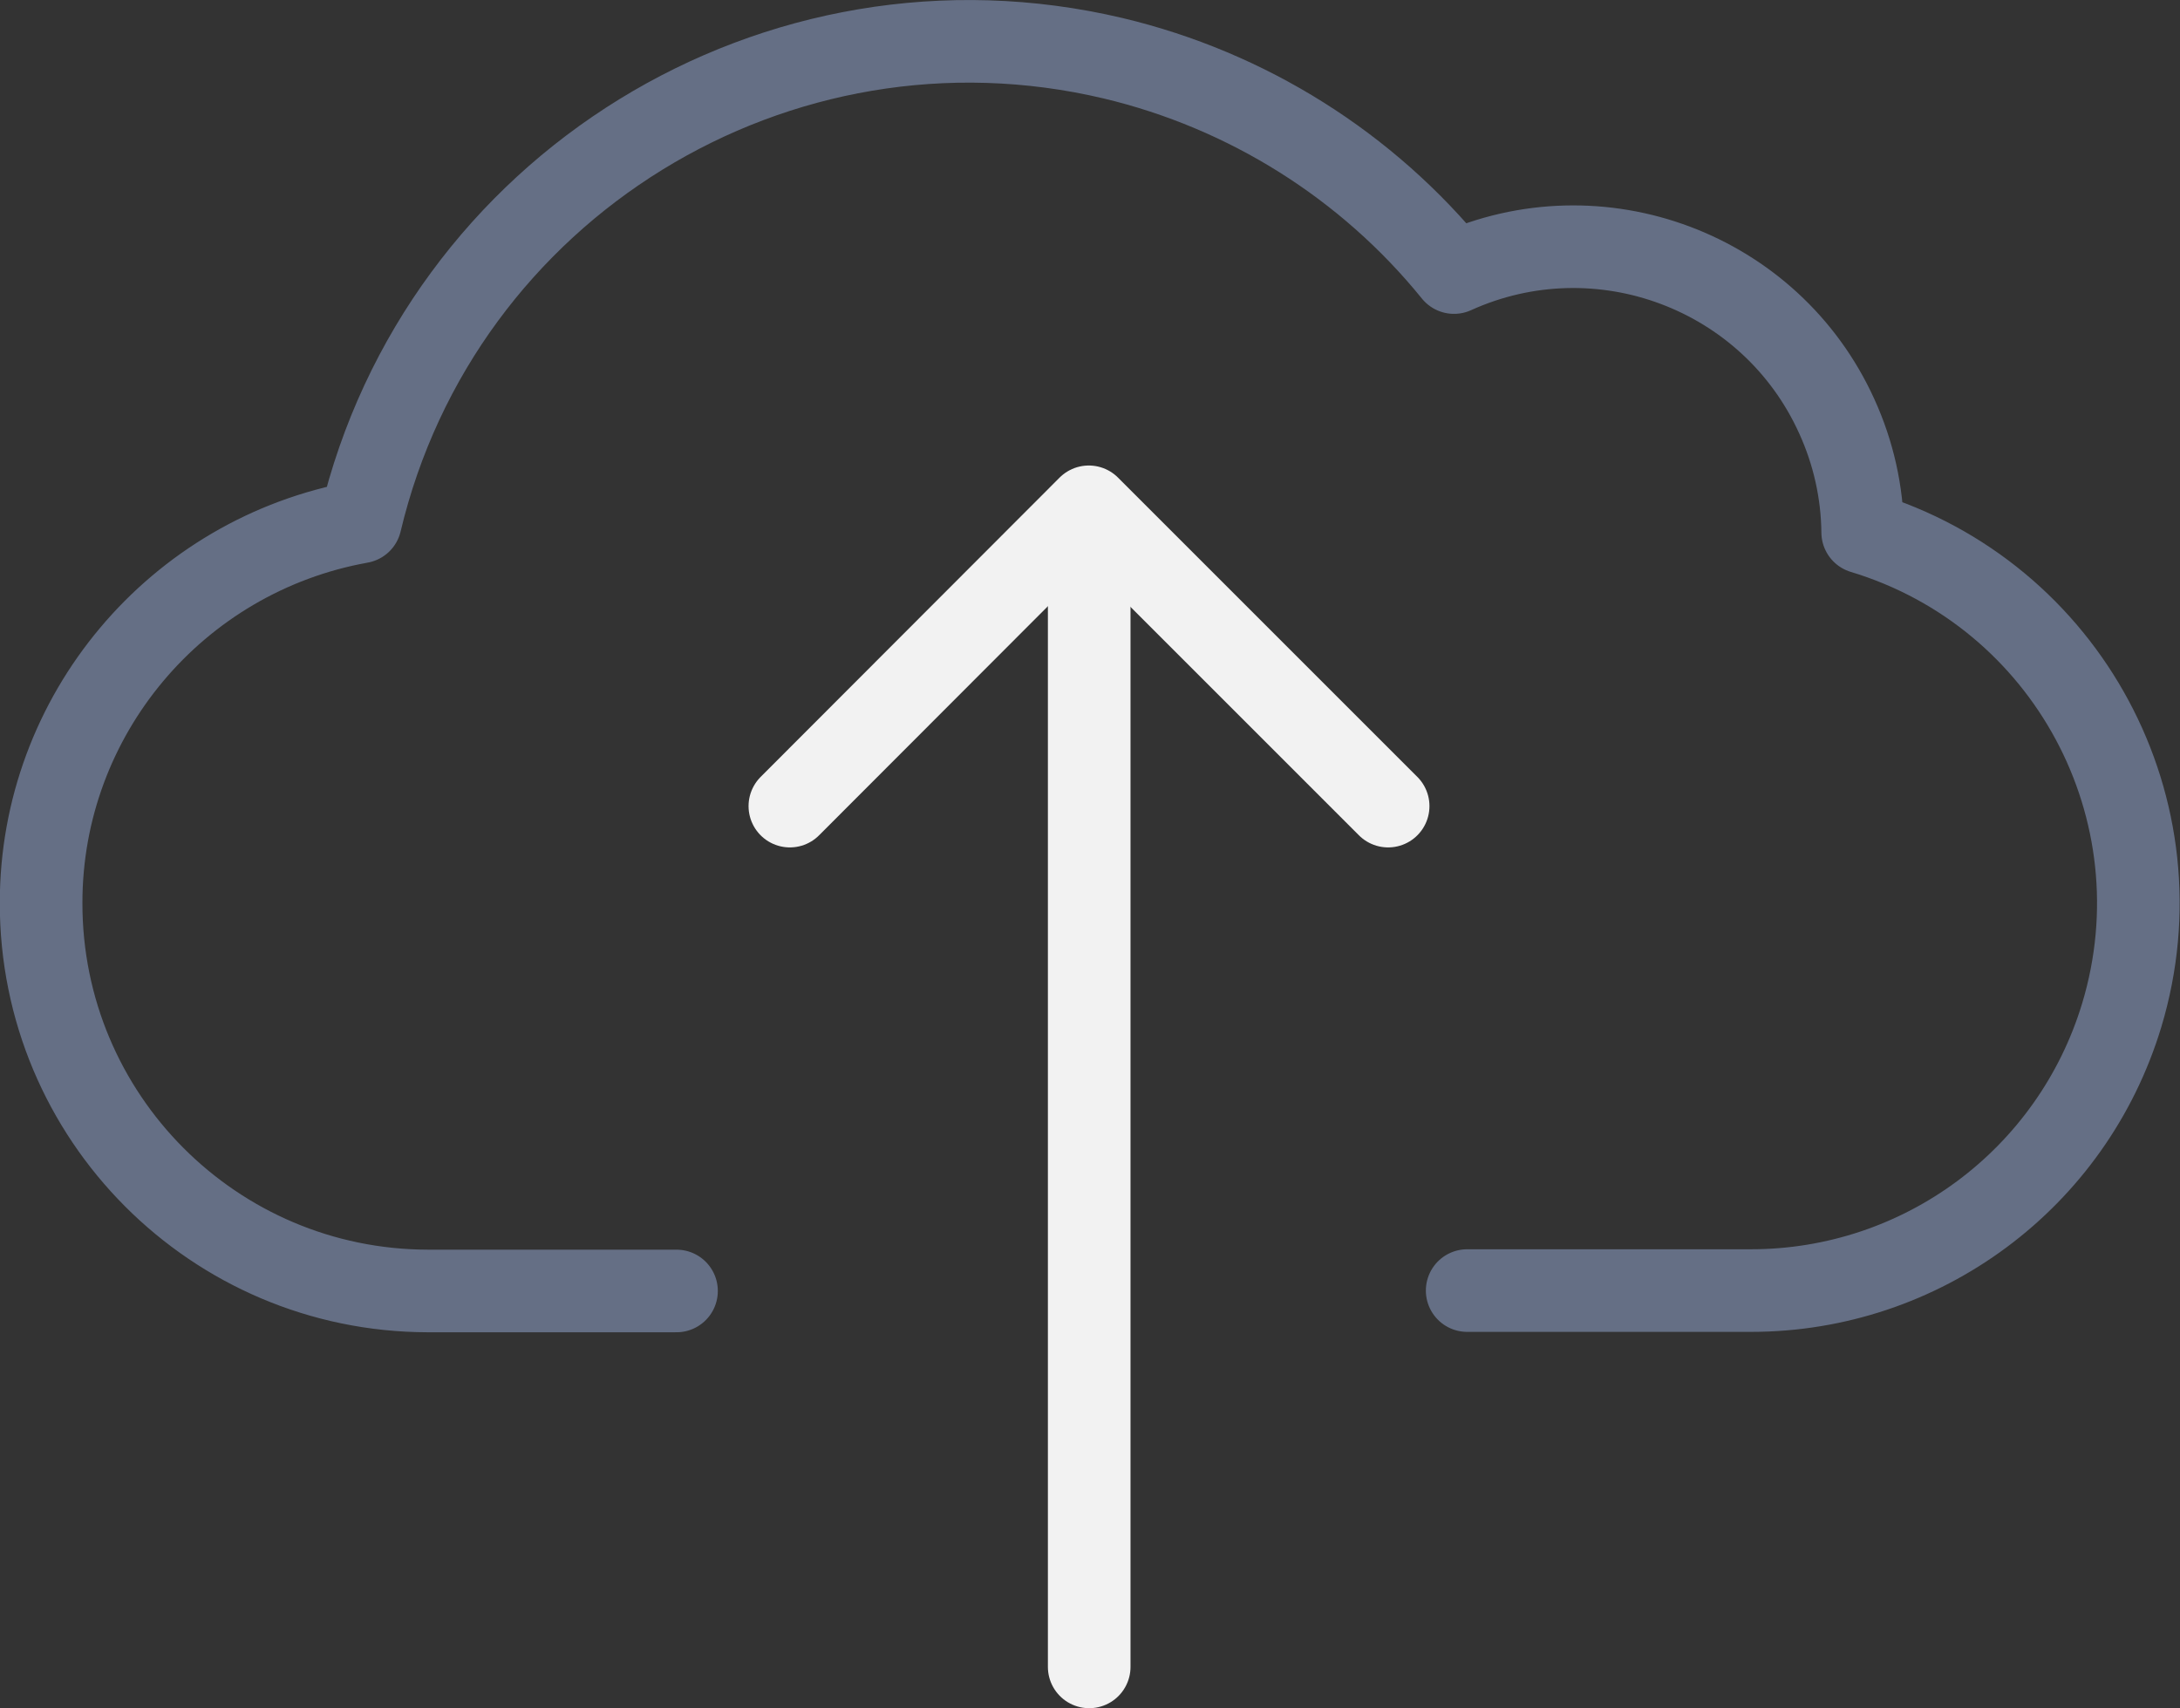 <?xml version="1.0" encoding="UTF-8"?><svg id="Lager_2" xmlns="http://www.w3.org/2000/svg" viewBox="0 0 54.62 42.81"><rect x="0" y="0" width="54.62" height="42.81" fill="#333333" stroke="none"/><g id="Lager_1-2"><g><path d="M16.95,32.35h-6.23c-5.36-.01-9.7-4.36-9.69-9.73,0-4.69,3.38-8.71,8-9.54C11.03,4.67,19.48-.53,27.89,1.46c3.36,.8,6.37,2.69,8.54,5.37,3.64-1.65,7.94-.04,9.59,3.6,.42,.92,.64,1.91,.65,2.91,5.13,1.55,8.04,6.96,6.49,12.1-1.24,4.1-5.01,6.9-9.29,6.9h-7.11" fill="none" stroke="#656f85" stroke-linecap="round" stroke-linejoin="round" stroke-width="2.07"/><line x1="27.29" y1="13.22" x2="27.29" y2="41.77" fill="none" stroke="#f2f2f2" stroke-linecap="round" stroke-linejoin="round" stroke-width="2.07"/><polyline points="19.79 20.2 27.28 12.7 34.78 20.2" fill="none" stroke="#f2f2f2" stroke-linecap="round" stroke-linejoin="round" stroke-width="2.07"/></g></g></svg>